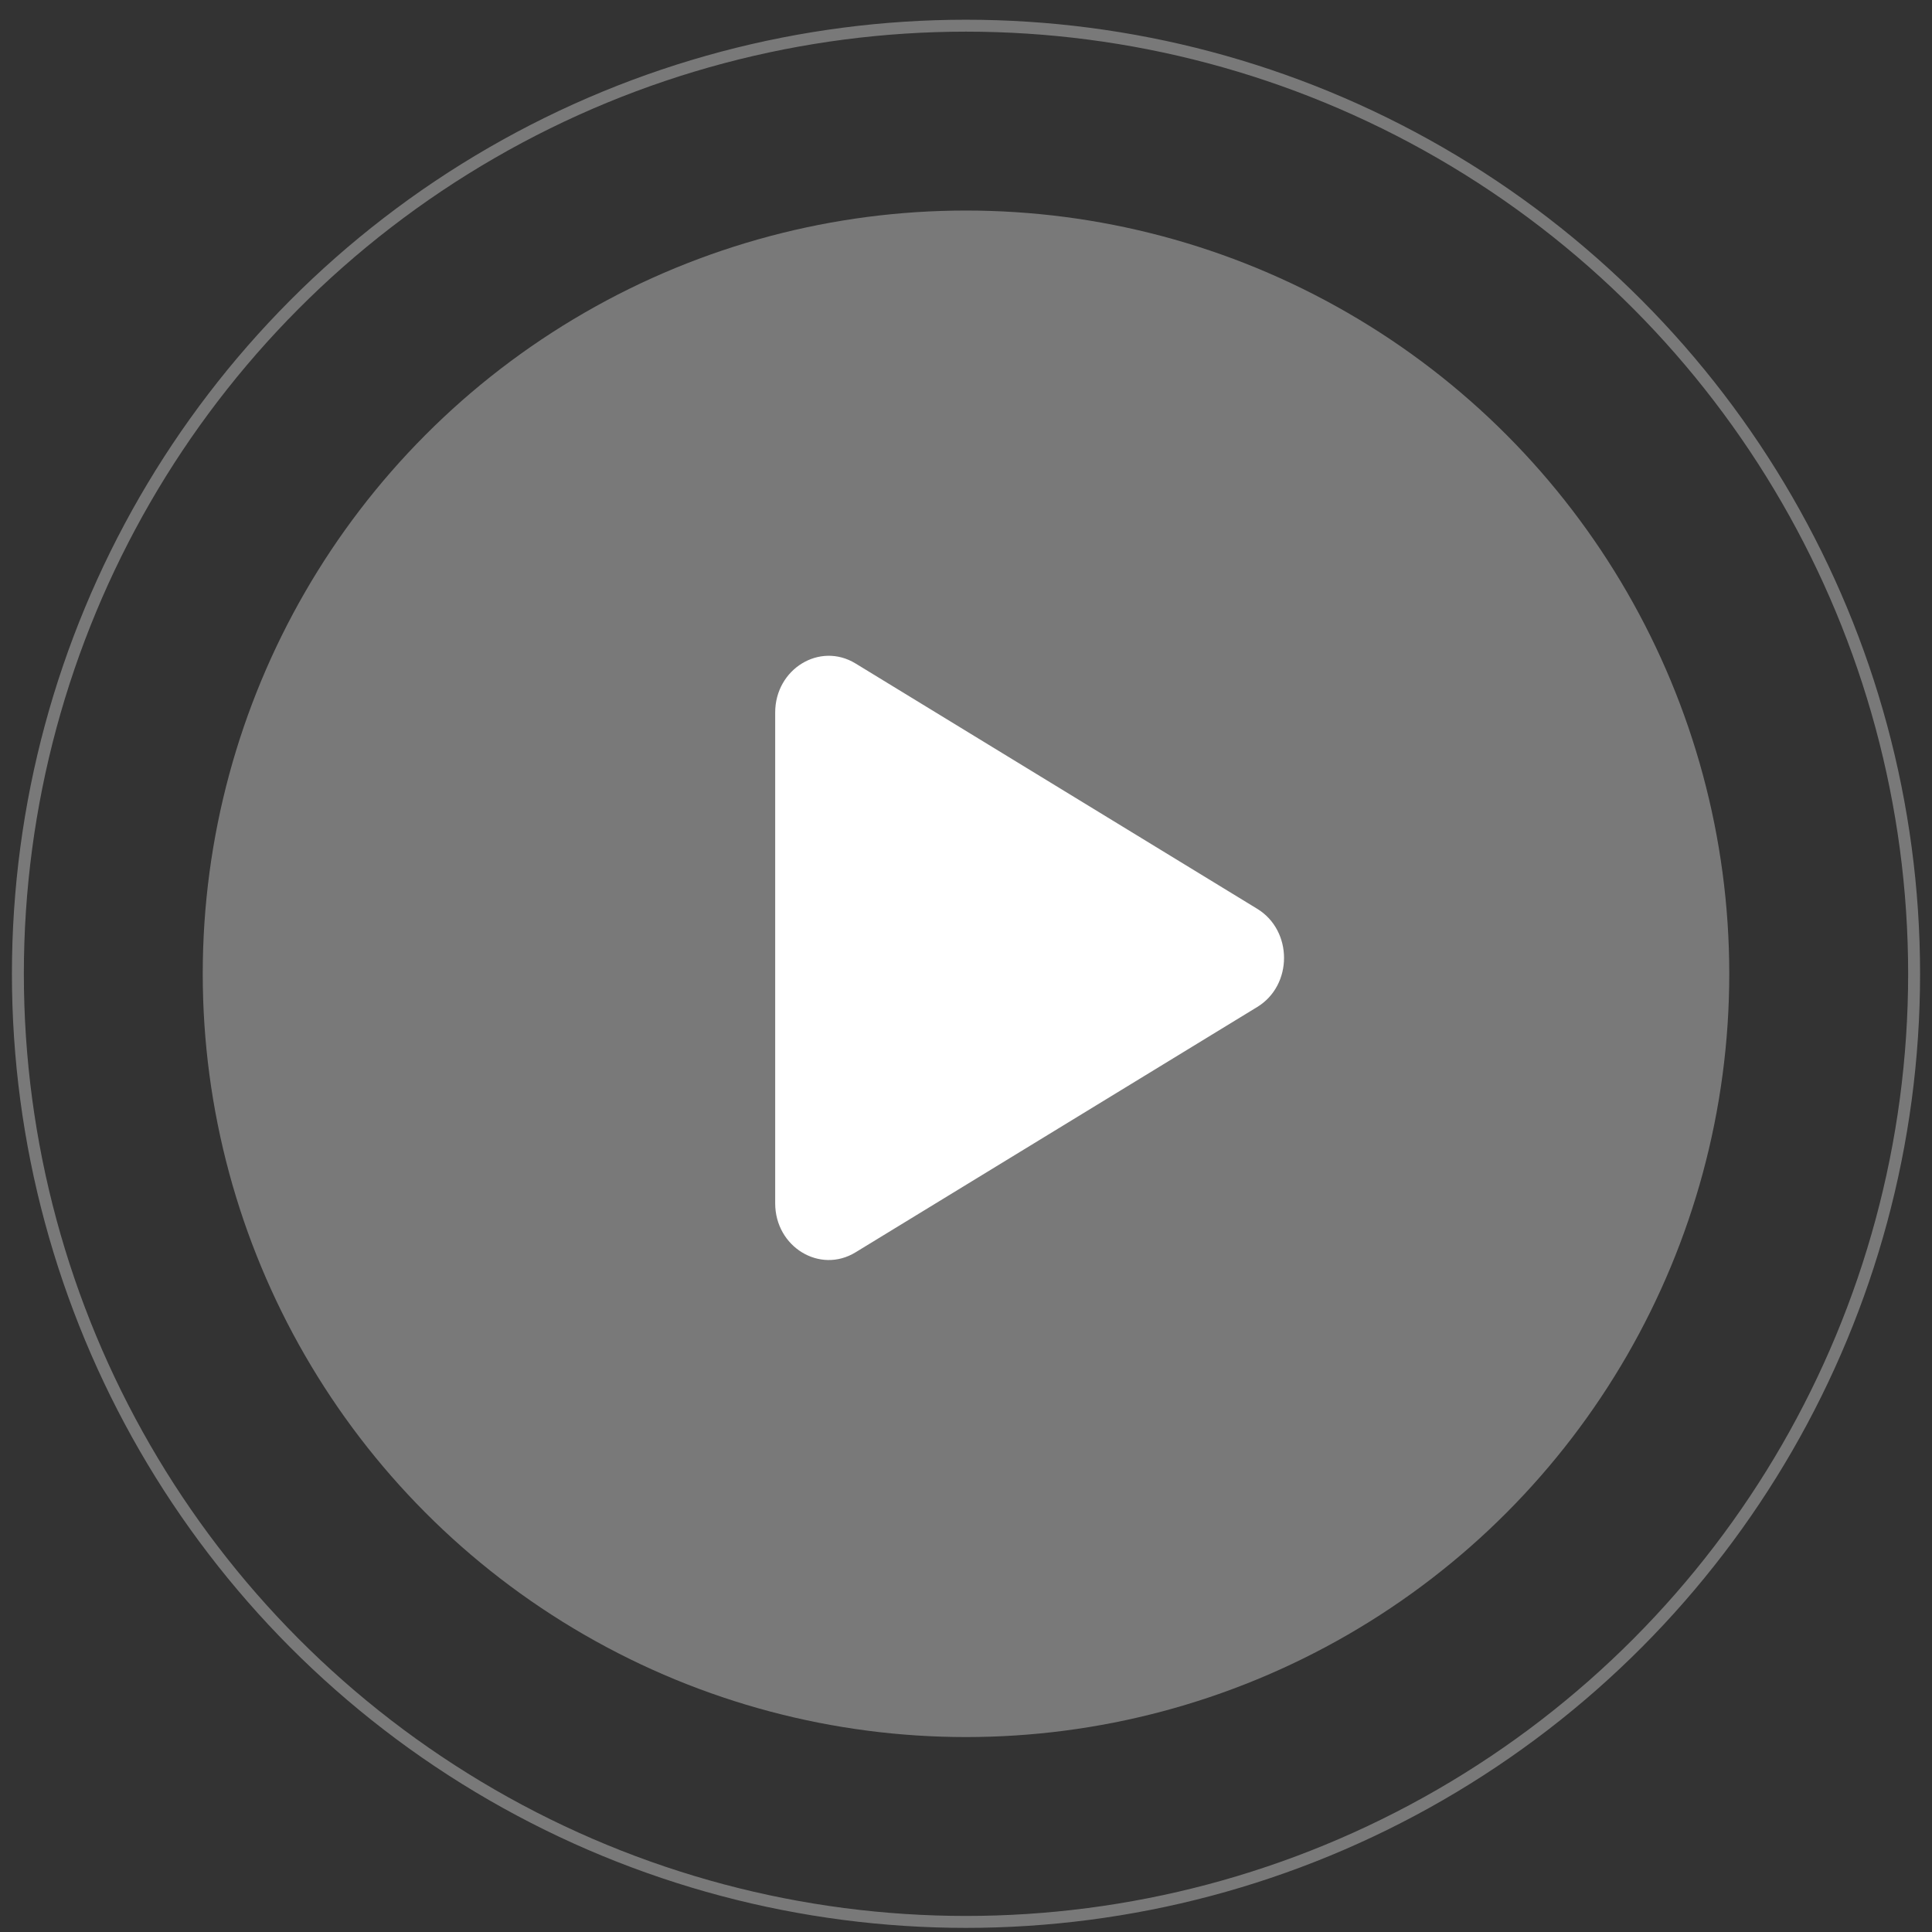 <svg xmlns:xlink="http://www.w3.org/1999/xlink" xmlns="http://www.w3.org/2000/svg" width="81" height="81" viewBox="0 0 81 81" fill="none">
<rect x="0" y="0" width="81" height="81" fill="#333333" stroke="none"/>
<circle cx="40.5" cy="40.827" r="39.75" stroke="#A8A8A8" stroke-opacity="0.6" stroke-width="0.5"/>
<circle cx="40.5" cy="40.827" r="32" fill="#A8A8A8" fill-opacity="0.6"/>
<path d="M52.711 38.103C54.208 39.018 54.208 41.304 52.711 42.218L35.868 52.505C34.371 53.42 32.5 52.277 32.5 50.448L32.5 29.873C32.5 28.044 34.371 26.901 35.868 27.816L52.711 38.103Z" fill="white"/>
</svg>